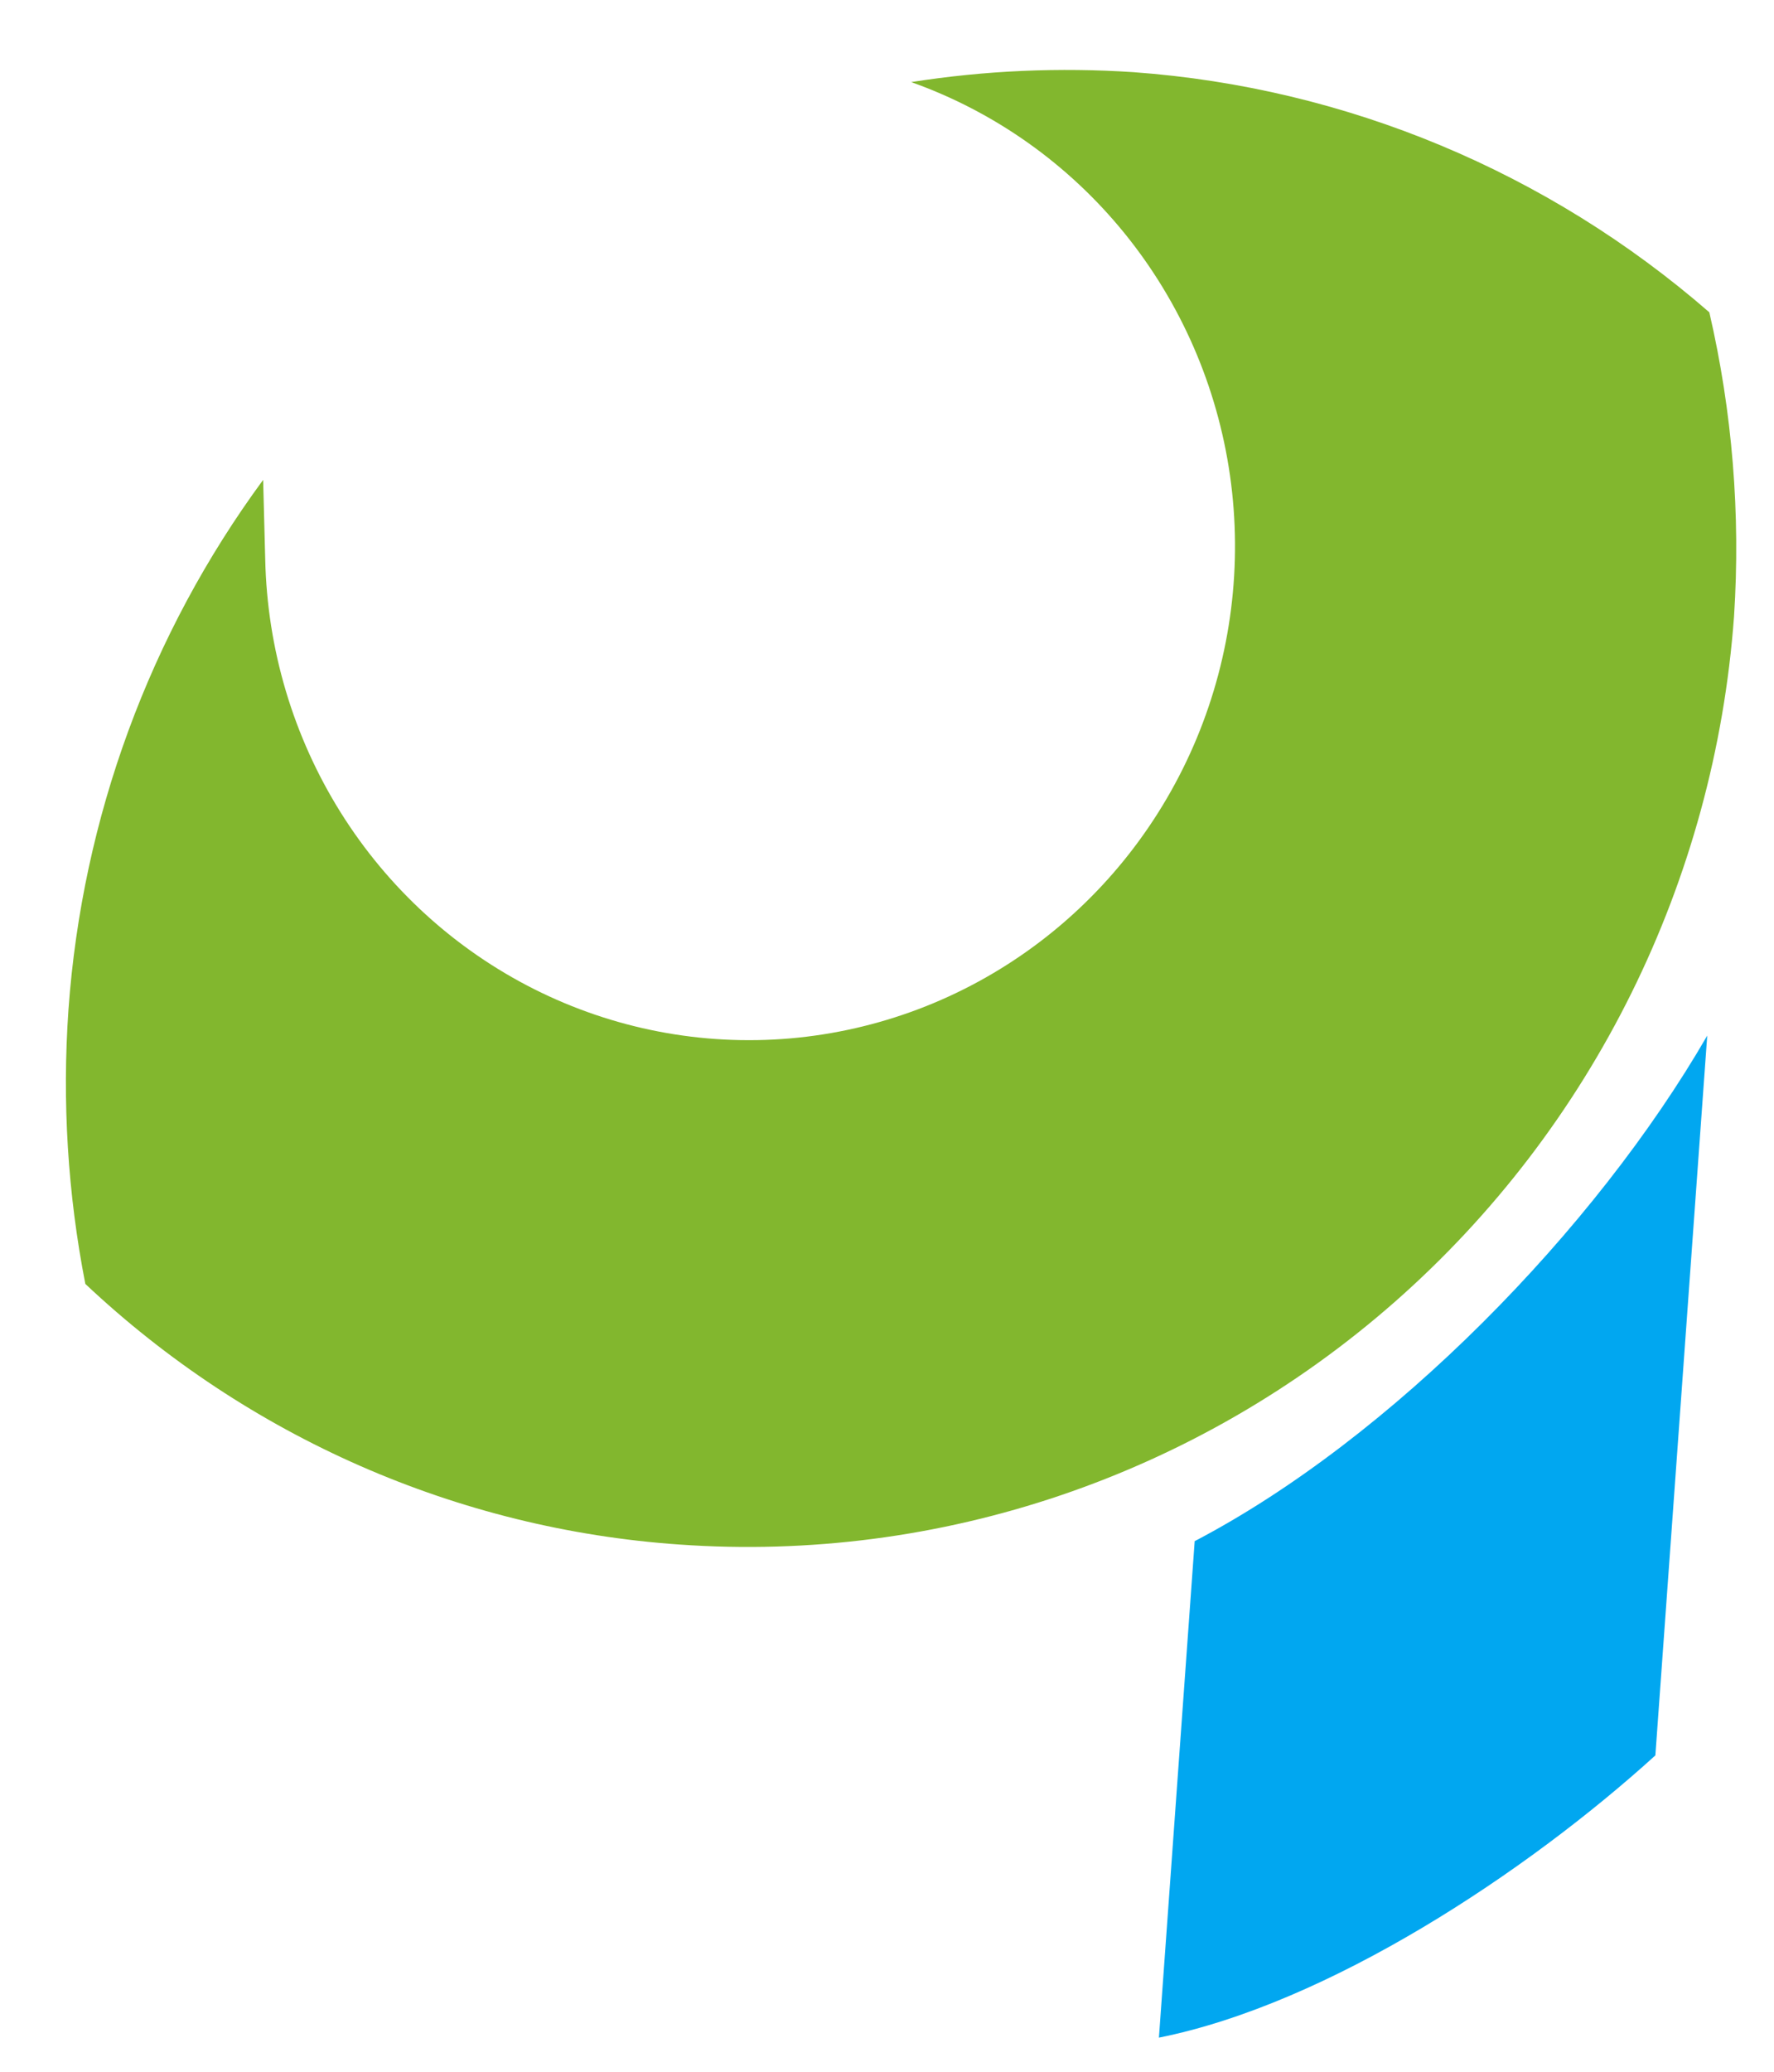 <svg width="1746" height="2038" viewBox="0 0 1746 2038" fill="none" xmlns="http://www.w3.org/2000/svg">
<path d="M1706.66 606.321C1687.59 866.798 1567.58 1109.19 1372.97 1280.31C1178.35 1451.44 925.017 1537.32 668.548 1519.13C450.451 1504.01 244.176 1413.56 83.985 1262.8C66.644 1174.07 61.06 1083.35 67.382 993.054C80.899 804.436 147.398 623.594 258.99 471.983L261.026 549.81C262.894 638.24 288.551 724.411 335.218 798.989C381.885 873.567 447.782 933.71 525.773 972.902C603.764 1012.09 690.875 1028.84 777.671 1021.33C864.467 1013.82 947.638 982.343 1018.18 930.299C1088.72 878.256 1143.93 807.634 1177.85 726.084C1211.76 644.534 1223.08 555.164 1210.58 467.654C1198.07 380.145 1162.23 297.831 1106.92 229.63C1051.61 161.428 978.943 109.939 896.796 80.738C969.308 69.347 1042.81 66.088 1115.99 71.019C1324.9 86.229 1523.37 168.983 1682.34 307.163C1705.01 405.073 1713.2 505.896 1706.66 606.321Z" fill="#82B72E"/>
<path d="M1680.29 1018.58L1629.24 1726.54C1502.28 1841.72 1307.54 1970.73 1140.63 2004.14L1175.83 1515.81C1369.3 1414.71 1570.18 1209.18 1680.29 1018.58Z" fill="#01A7F0"/>
</svg>
